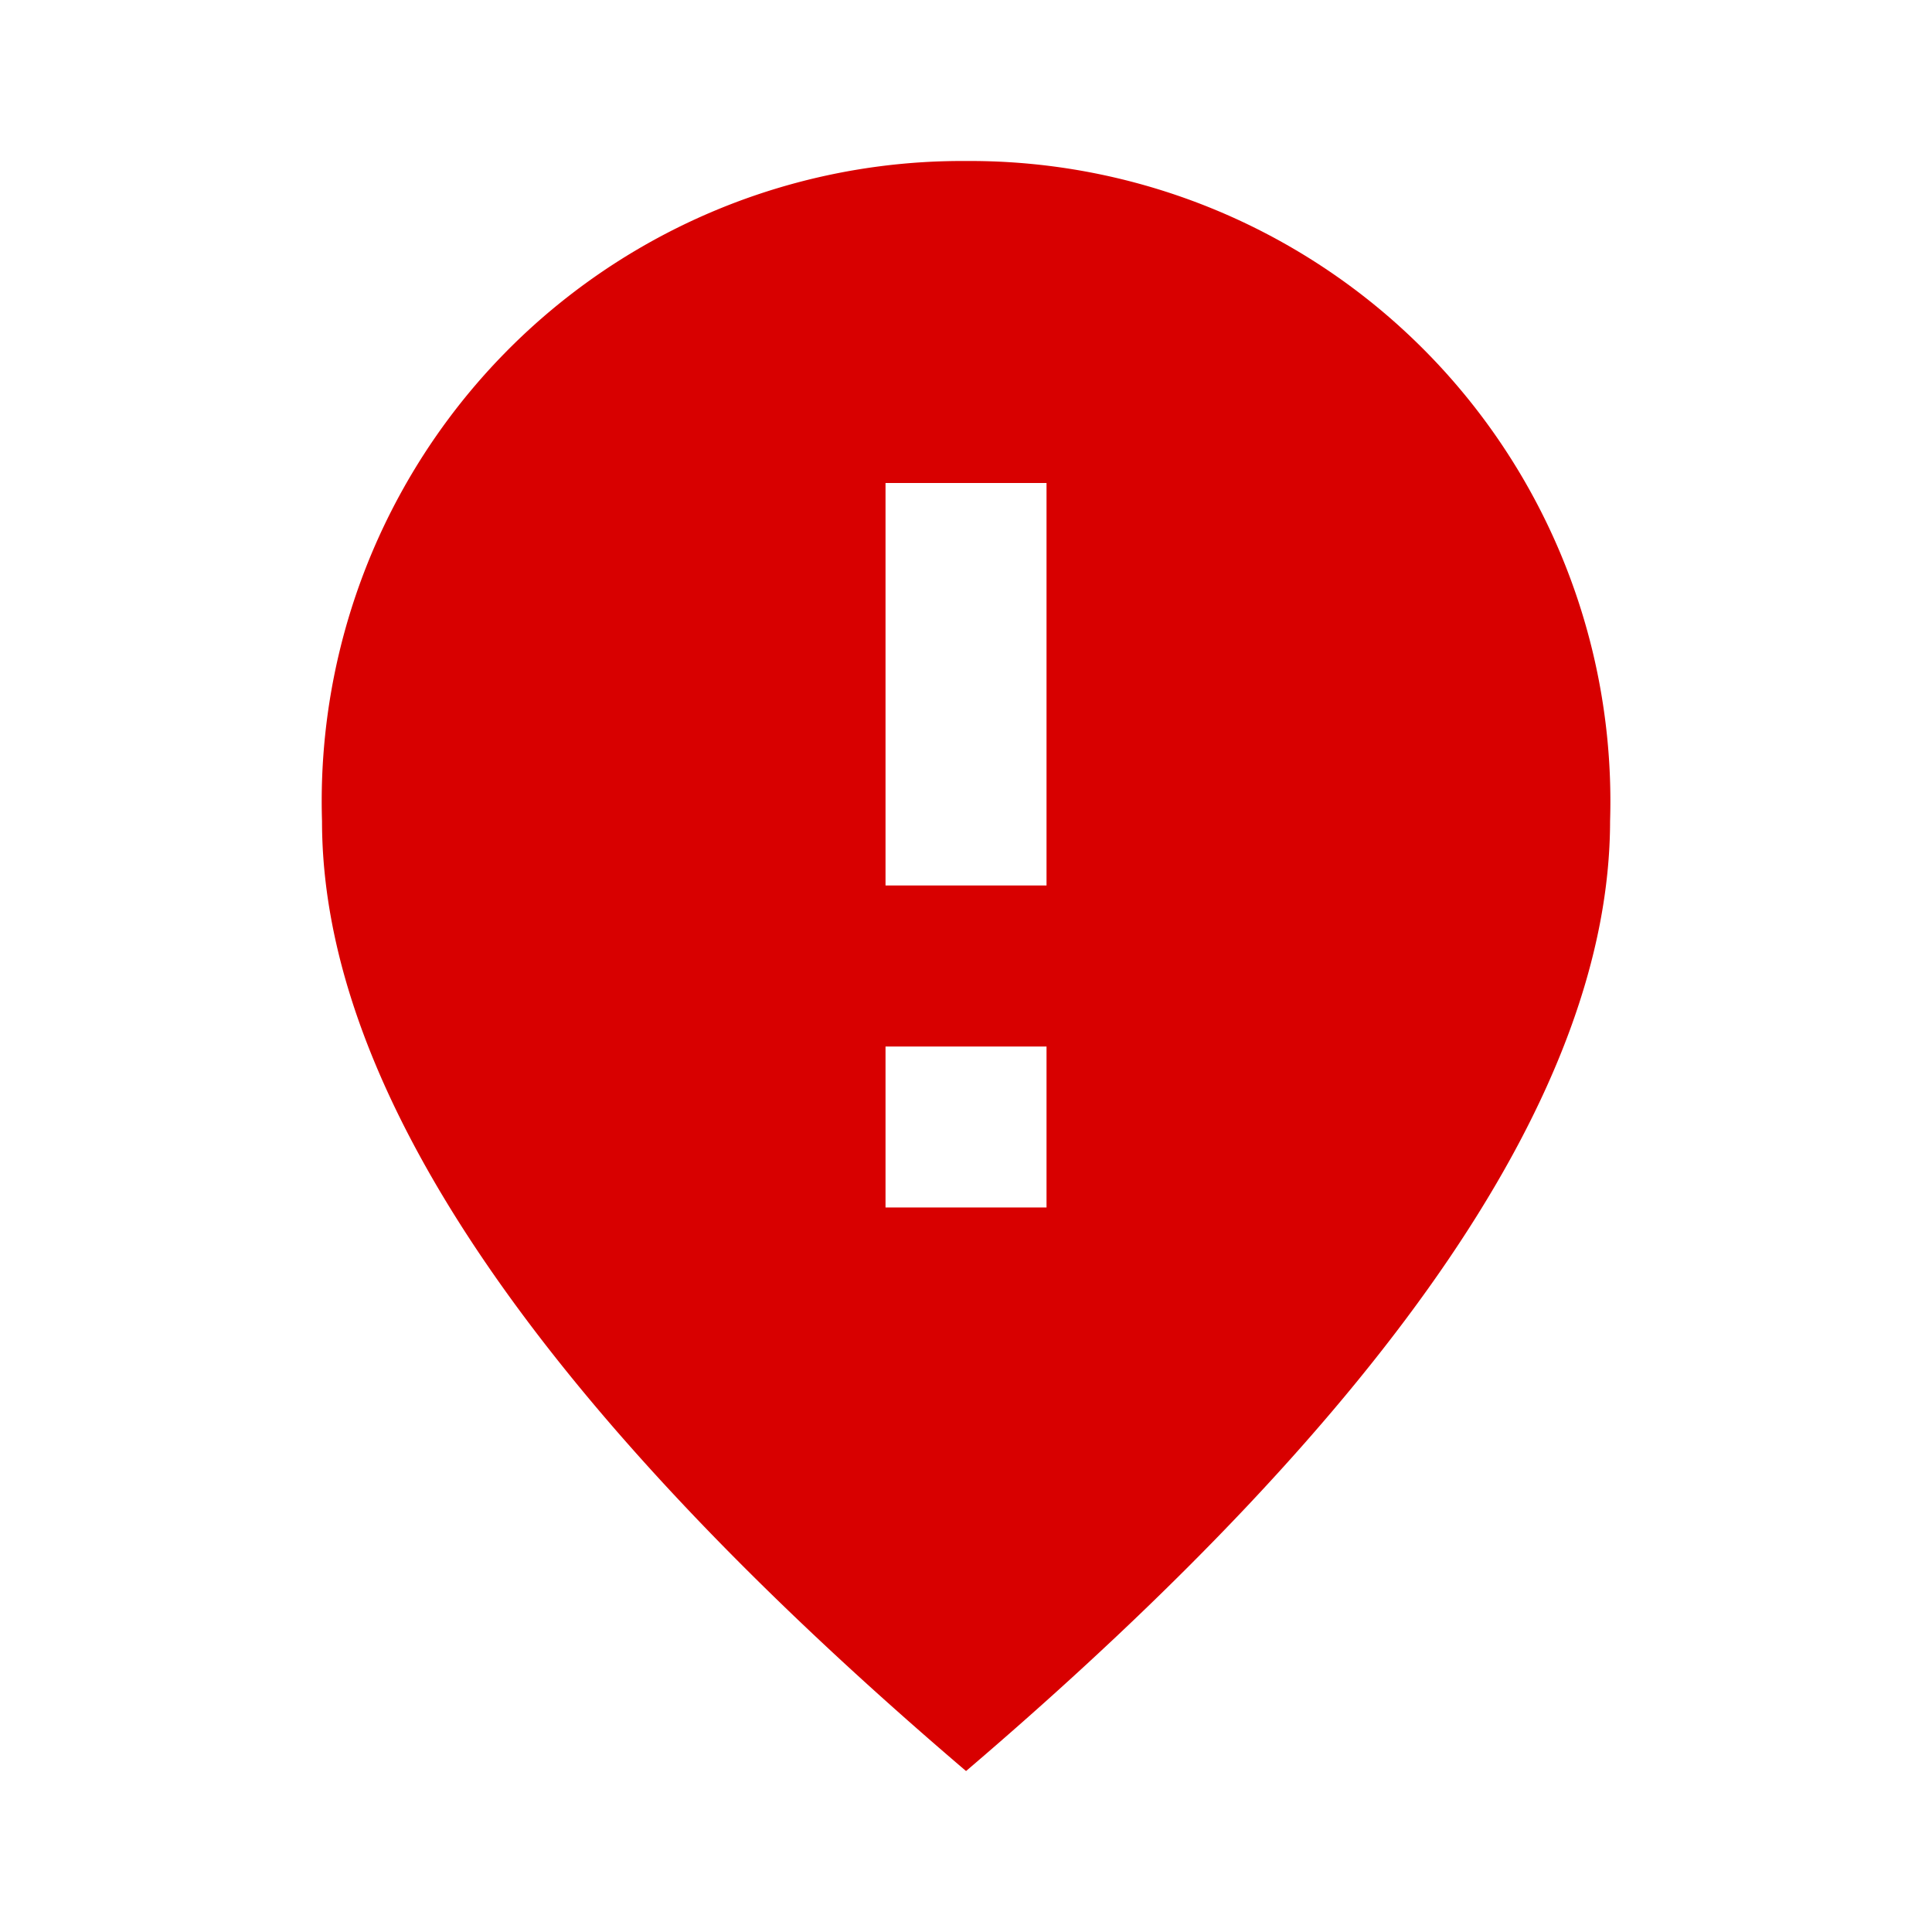 <svg id="fmd_bad_black_24dp" xmlns="http://www.w3.org/2000/svg" width="40.498" height="40.498" viewBox="0 0 40.498 40.498">
  <g id="グループ_89" data-name="グループ 89">
    <path id="パス_472" data-name="パス 472" d="M0,0H40.5V40.5H0Z" fill="none"/>
  </g>
  <g id="グループ_90" data-name="グループ 90" transform="translate(6.75 3.375)">
    <path id="パス_473" data-name="パス 473" d="M17.5,2A13.423,13.423,0,0,0,4,15.837q0,8.4,13.5,19.912Q30.99,24.232,31,15.837A13.423,13.423,0,0,0,17.5,2Zm1.687,21.936H15.812V20.562h3.375Zm0-6.75H15.812V8.75h3.375Z" transform="translate(-4 -2)" fill="#d80000"/>
  </g>
</svg>
